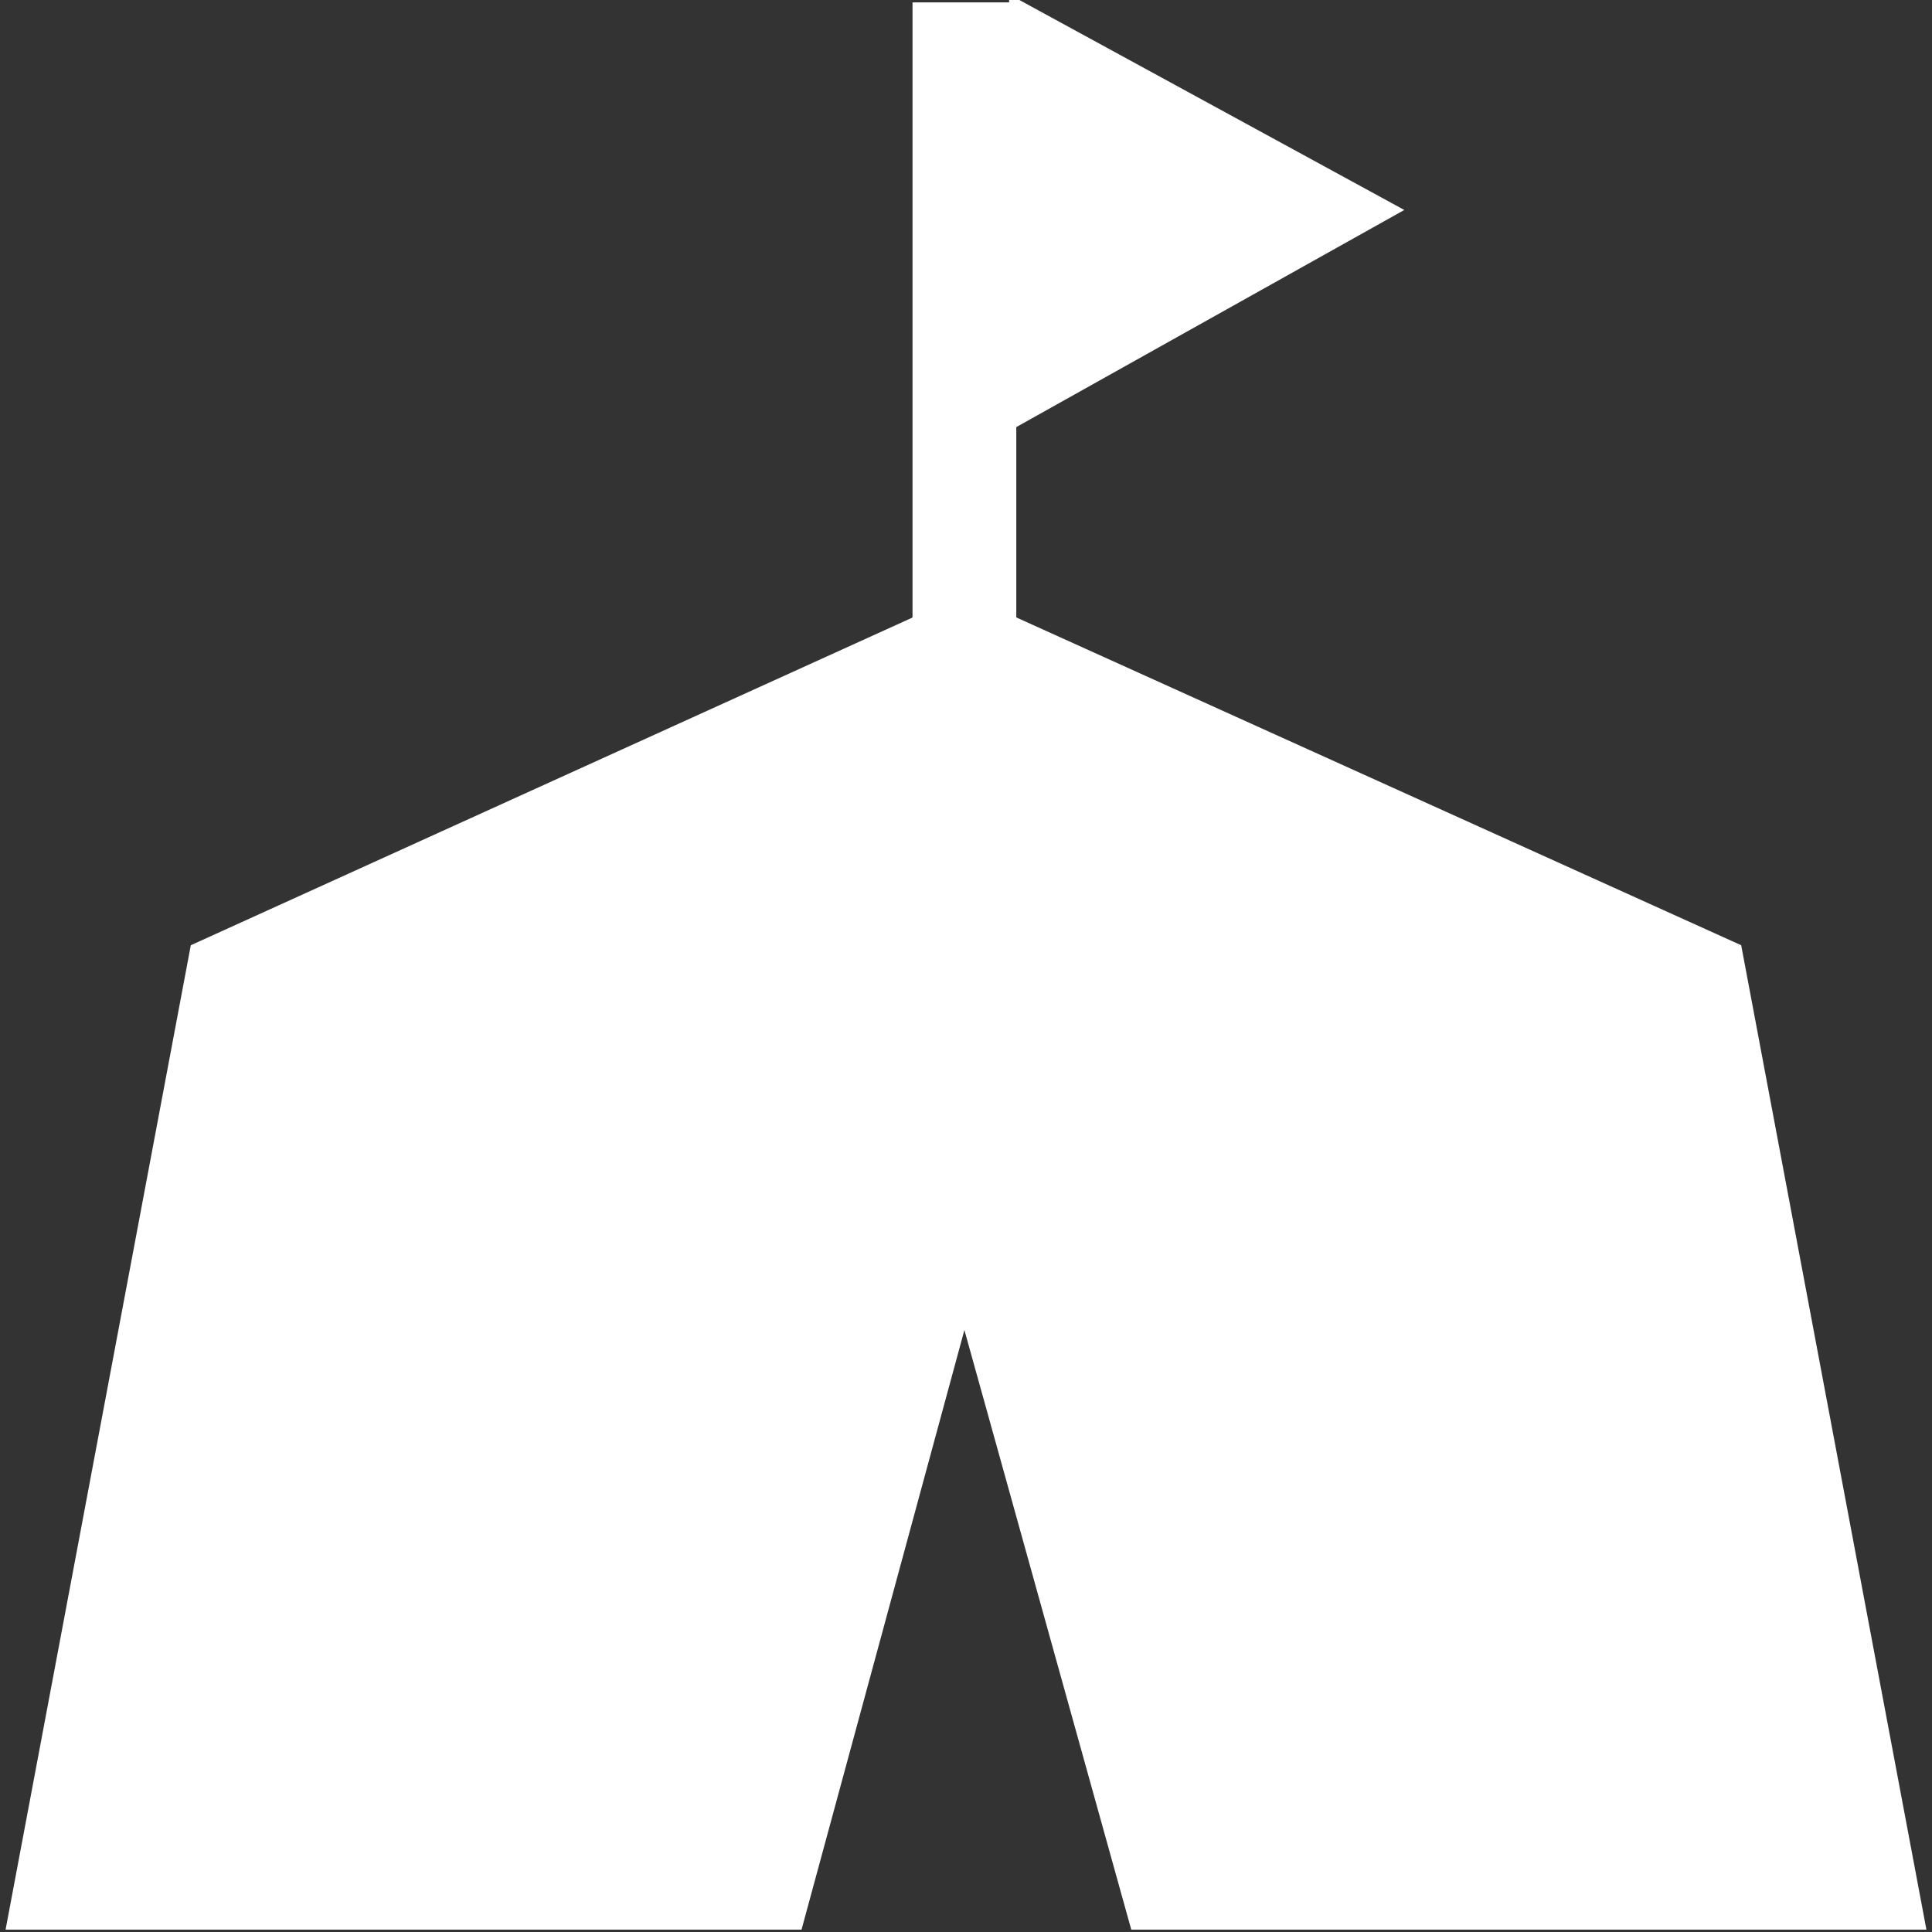 <?xml version="1.0" encoding="UTF-8"?> <!-- Generator: Adobe Illustrator 24.2.1, SVG Export Plug-In . SVG Version: 6.00 Build 0) --> <svg xmlns="http://www.w3.org/2000/svg" xmlns:xlink="http://www.w3.org/1999/xlink" id="Layer_1" x="0px" y="0px" viewBox="0 0 242 242" style="enable-background:new 0 0 242 242;" xml:space="preserve"><rect x="0" y="0" width="242" height="242" fill="#333333" stroke="none"/> <style type="text/css"> .st0{fill:#FFFFFF;} .st1{fill:none;stroke:#FFFFFF;stroke-width:13;} </style> <desc>Created with Sketch.</desc> <polygon class="st0" points="218.1,118.4 120.8,74.4 23.9,118.4 0.7,241.7 100.4,241.7 120.8,166.6 141.7,241.7 241.3,241.7 "></polygon> <polygon class="st0" points="126.4,-0.7 126.4,54 175.9,26.3 "></polygon> <line class="st1" x1="120.8" y1="0.3" x2="120.8" y2="88.2"></line> </svg> 